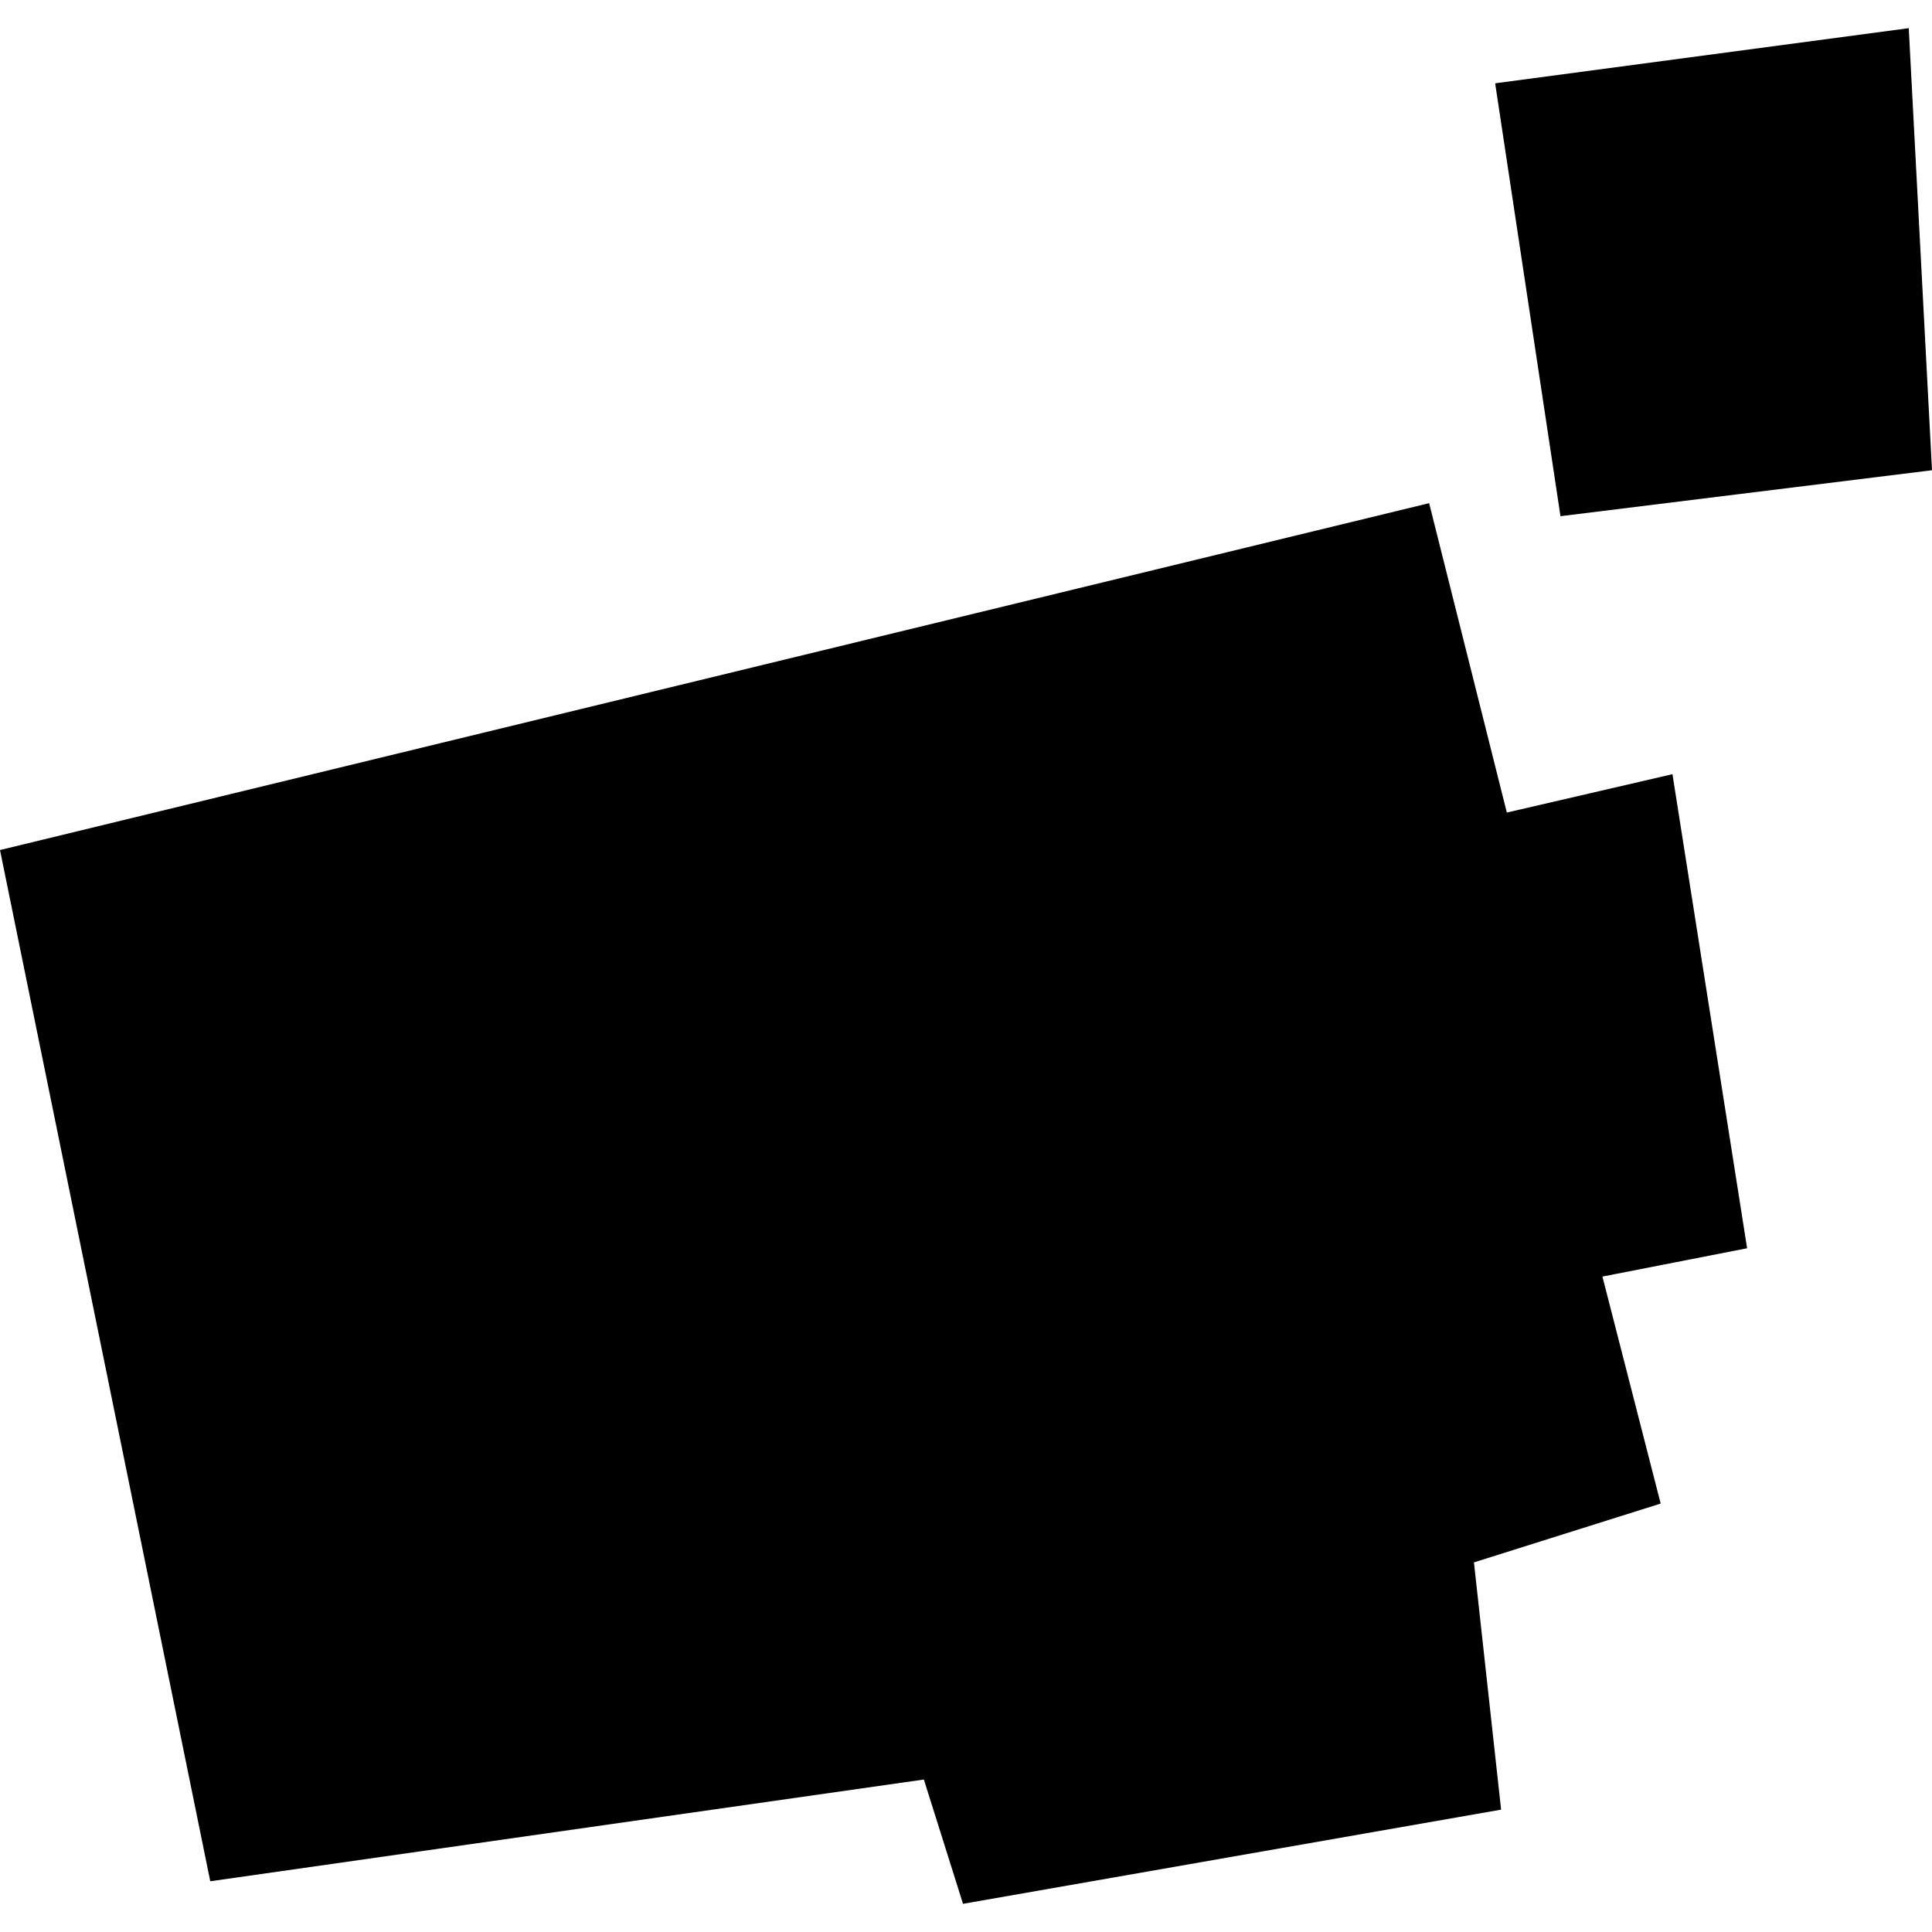 <?xml version="1.0" encoding="utf-8" standalone="no"?>
<!DOCTYPE svg PUBLIC "-//W3C//DTD SVG 1.1//EN"
  "http://www.w3.org/Graphics/SVG/1.1/DTD/svg11.dtd">
<!-- Created with matplotlib (https://matplotlib.org/) -->
<svg height="288pt" version="1.1" viewBox="0 0 288 288" width="288pt" xmlns="http://www.w3.org/2000/svg" xmlns:xlink="http://www.w3.org/1999/xlink">
 <defs>
  <style type="text/css">
*{stroke-linecap:butt;stroke-linejoin:round;}
  </style>
 </defs>
 <g id="figure_1">
  <g id="patch_1">
   <path d="M 0 288 
L 288 288 
L 288 0 
L 0 0 
z
" style="fill:none;opacity:0;"/>
  </g>
  <g id="axes_1">
   <g id="PatchCollection_1">
    <path clip-path="url(#pd602589067)" d="M 213.039 75.005 
L 224.621 121.126 
L 249.311 115.406 
L 260.439 186.075 
L 238.87 190.297 
L 247.554 224.133 
L 219.719 232.901 
L 223.767 269.76 
L 143.555 283.801 
L 137.72 265.271 
L 31.344 280.438 
L -0 126.714 
L 213.039 75.005 
"/>
    <path clip-path="url(#pd602589067)" d="M 232.617 76.948 
L 222.88 12.42 
L 284.535 4.199 
L 288 70.097 
L 232.617 76.948 
"/>
   </g>
  </g>
 </g>
 <defs>
  <clipPath id="pd602589067">
   <rect height="279.602" width="288" x="0" y="4.199"/>
  </clipPath>
 </defs>
</svg>
